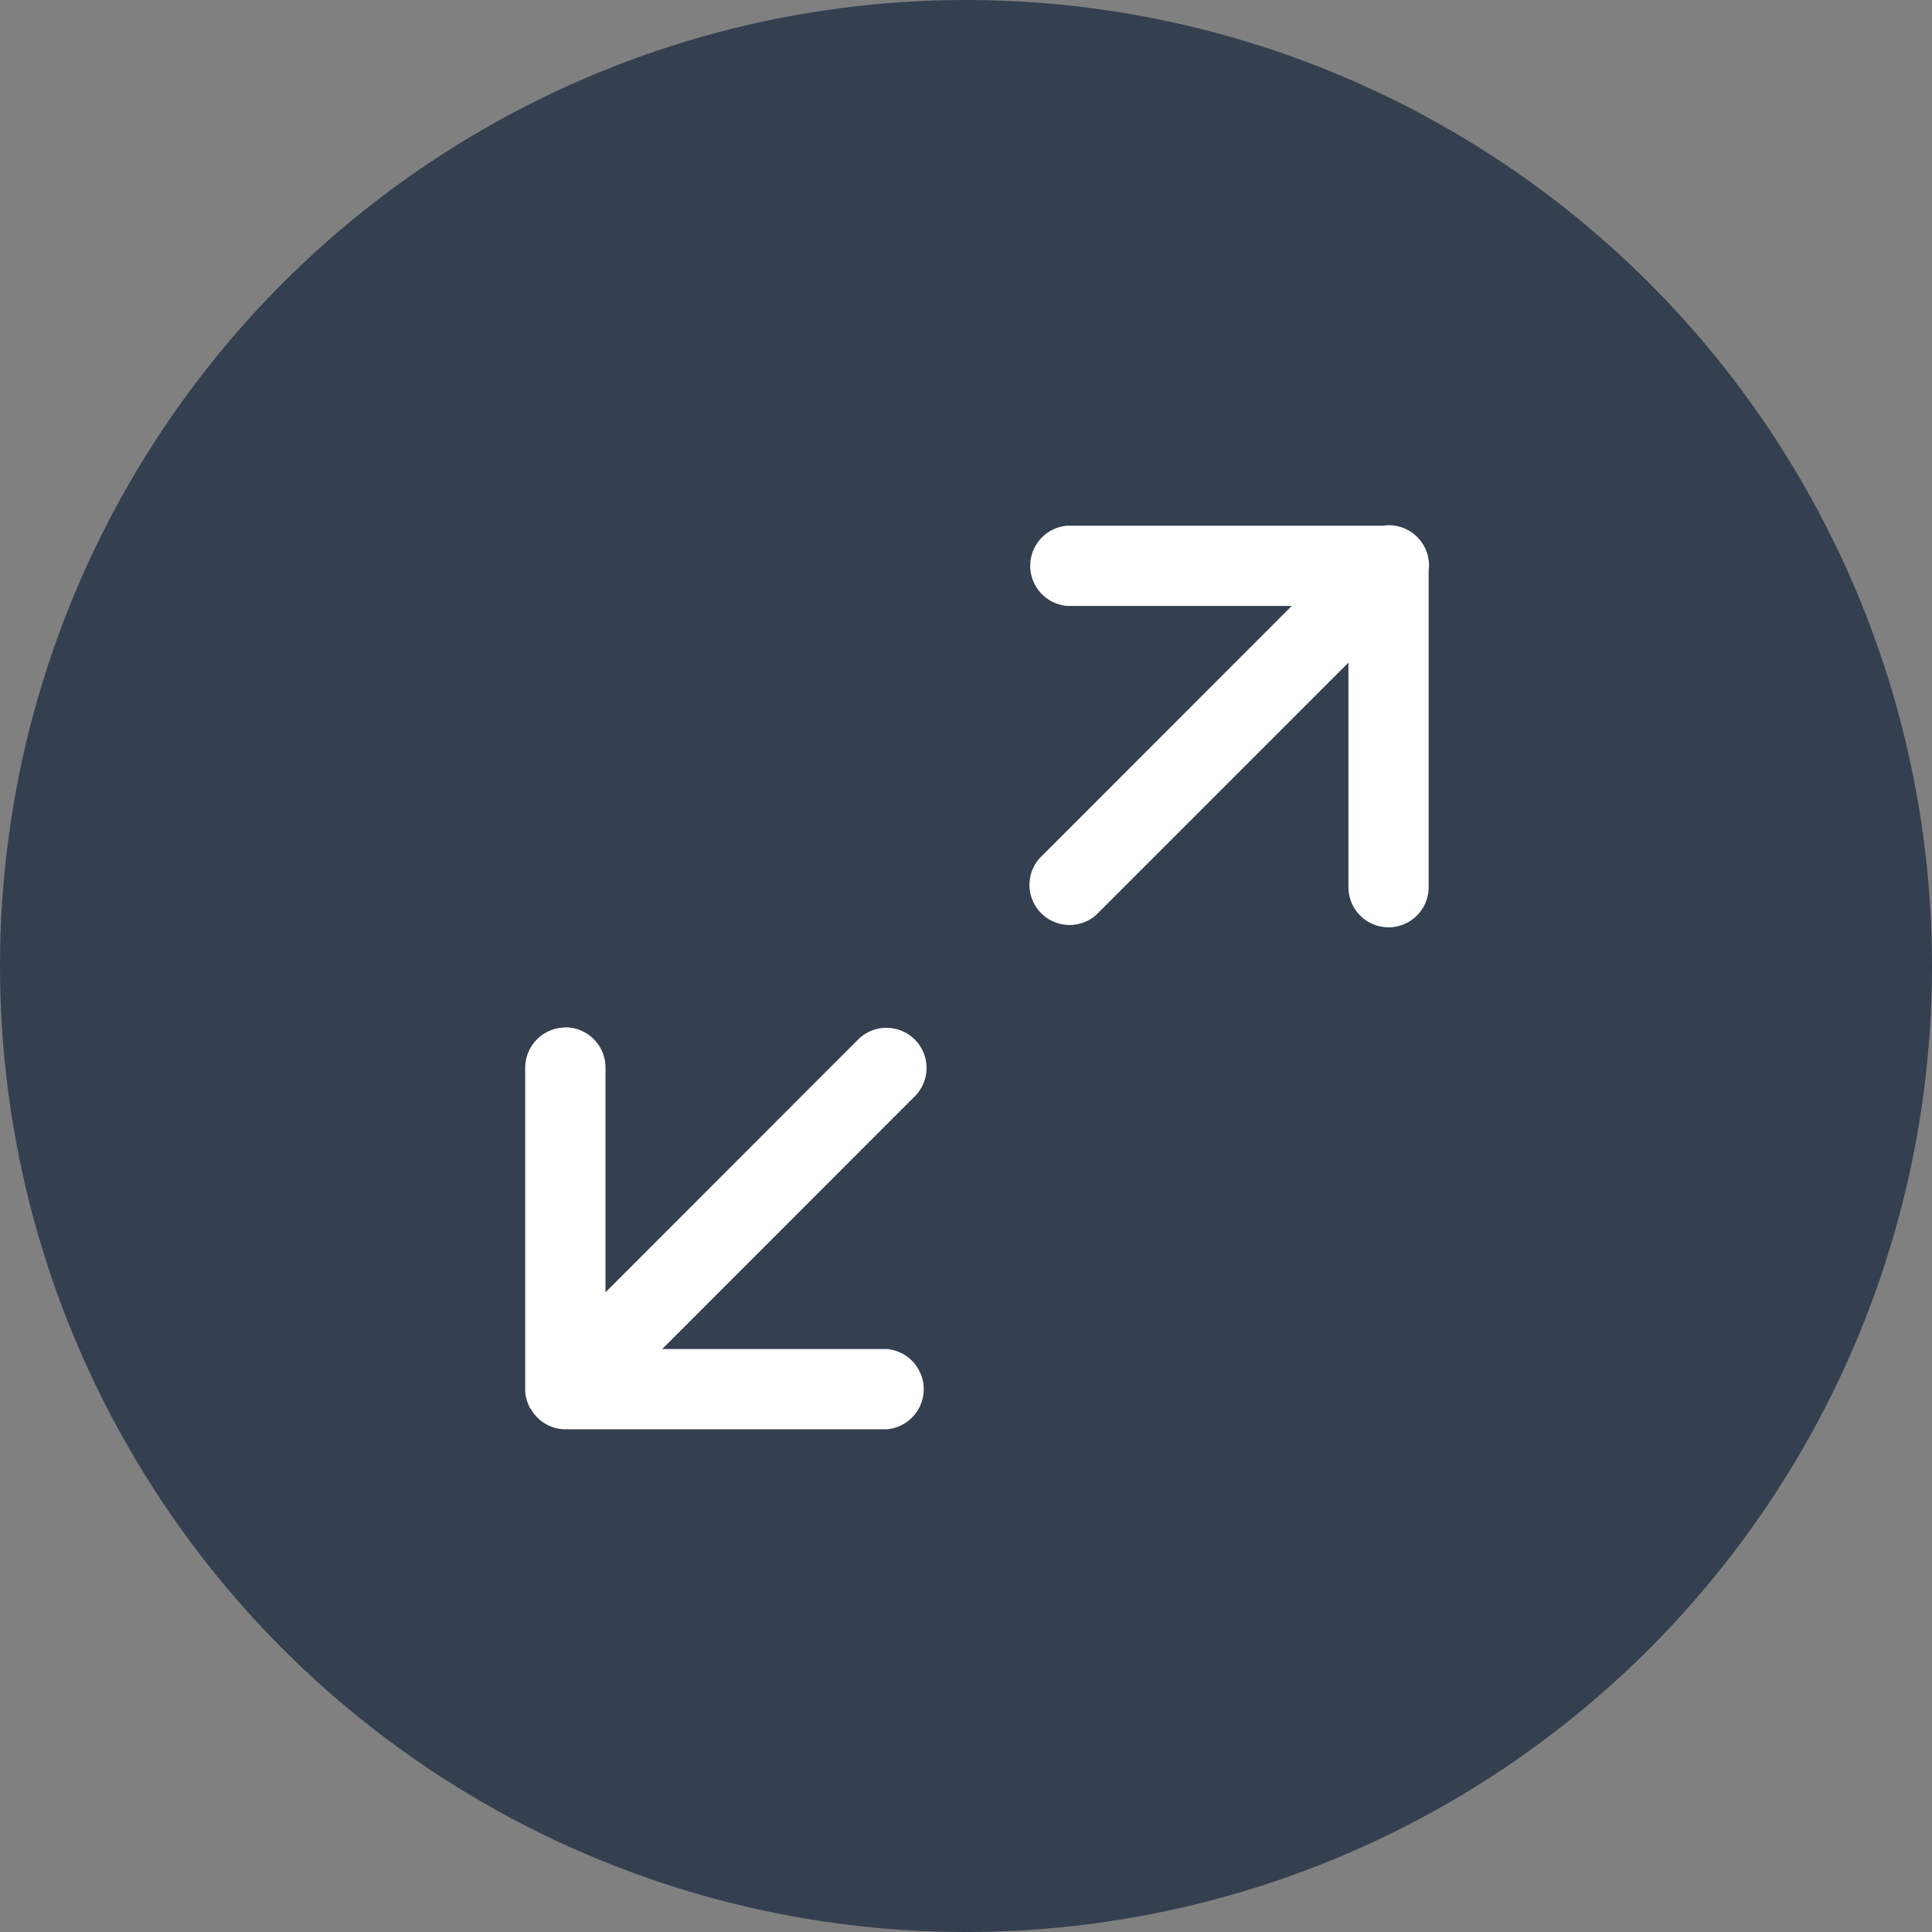 <svg xmlns="http://www.w3.org/2000/svg" width="72" height="72" viewBox="0 0 72 72">
  <rect x="0" y="0" width="72" height="72" fill="#808080" stroke="none"/>
  <g id="Group_5238" data-name="Group 5238" transform="translate(985 -785)">
    <g id="Group_5236" data-name="Group 5236" transform="translate(-113 310)">
      <circle id="Ellipse_7768" data-name="Ellipse 7768" cx="36" cy="36" r="36" transform="translate(-872 475)" fill="#343f50"/>
    </g>
    <path id="np_expand_2178916_000000" d="M32.171,7A1.375,1.375,0,0,0,32,7.017l.008,0H20.224a1.5,1.5,0,0,0,0,2.99h8.369l-9.4,9.406A1.495,1.495,0,0,0,21.3,21.526l2.573-2.573,6.832-6.833v8.369a1.495,1.495,0,1,0,2.99,0V8.694a1.47,1.47,0,0,0,.013-.2A1.5,1.5,0,0,0,32.214,7a.4.4,0,0,0-.044,0h0ZM1.5,25.719a1.5,1.5,0,0,0-1.474,1.5V39.2c0,.043,0,.087.007.128l0-.007a.151.151,0,0,1,0,.025v0c0,.044.01.082.016.121l0-.01a.468.468,0,0,0,.01.051l0-.01a1.508,1.508,0,0,0,.142.393l0-.008c.01.02.016.029.023.041l0-.008c.023.039.041.07.062.1l0,0c.01.016.016.025.023.034l0,0a1.536,1.536,0,0,0,.288.311l0,0a.094.094,0,0,0,.013.011l0,0a1.486,1.486,0,0,0,.888.319H13.5a1.5,1.5,0,0,0,0-2.99H5.132l9.4-9.406a1.495,1.495,0,0,0-1.043-2.565.4.4,0,0,0-.044,0h0a1.491,1.491,0,0,0-1.027.45l-9.4,9.407V27.211a1.5,1.5,0,0,0-1.495-1.5H1.5Z" transform="translate(-965.453 797.574)" fill="#fff"/>
  </g>
</svg>
